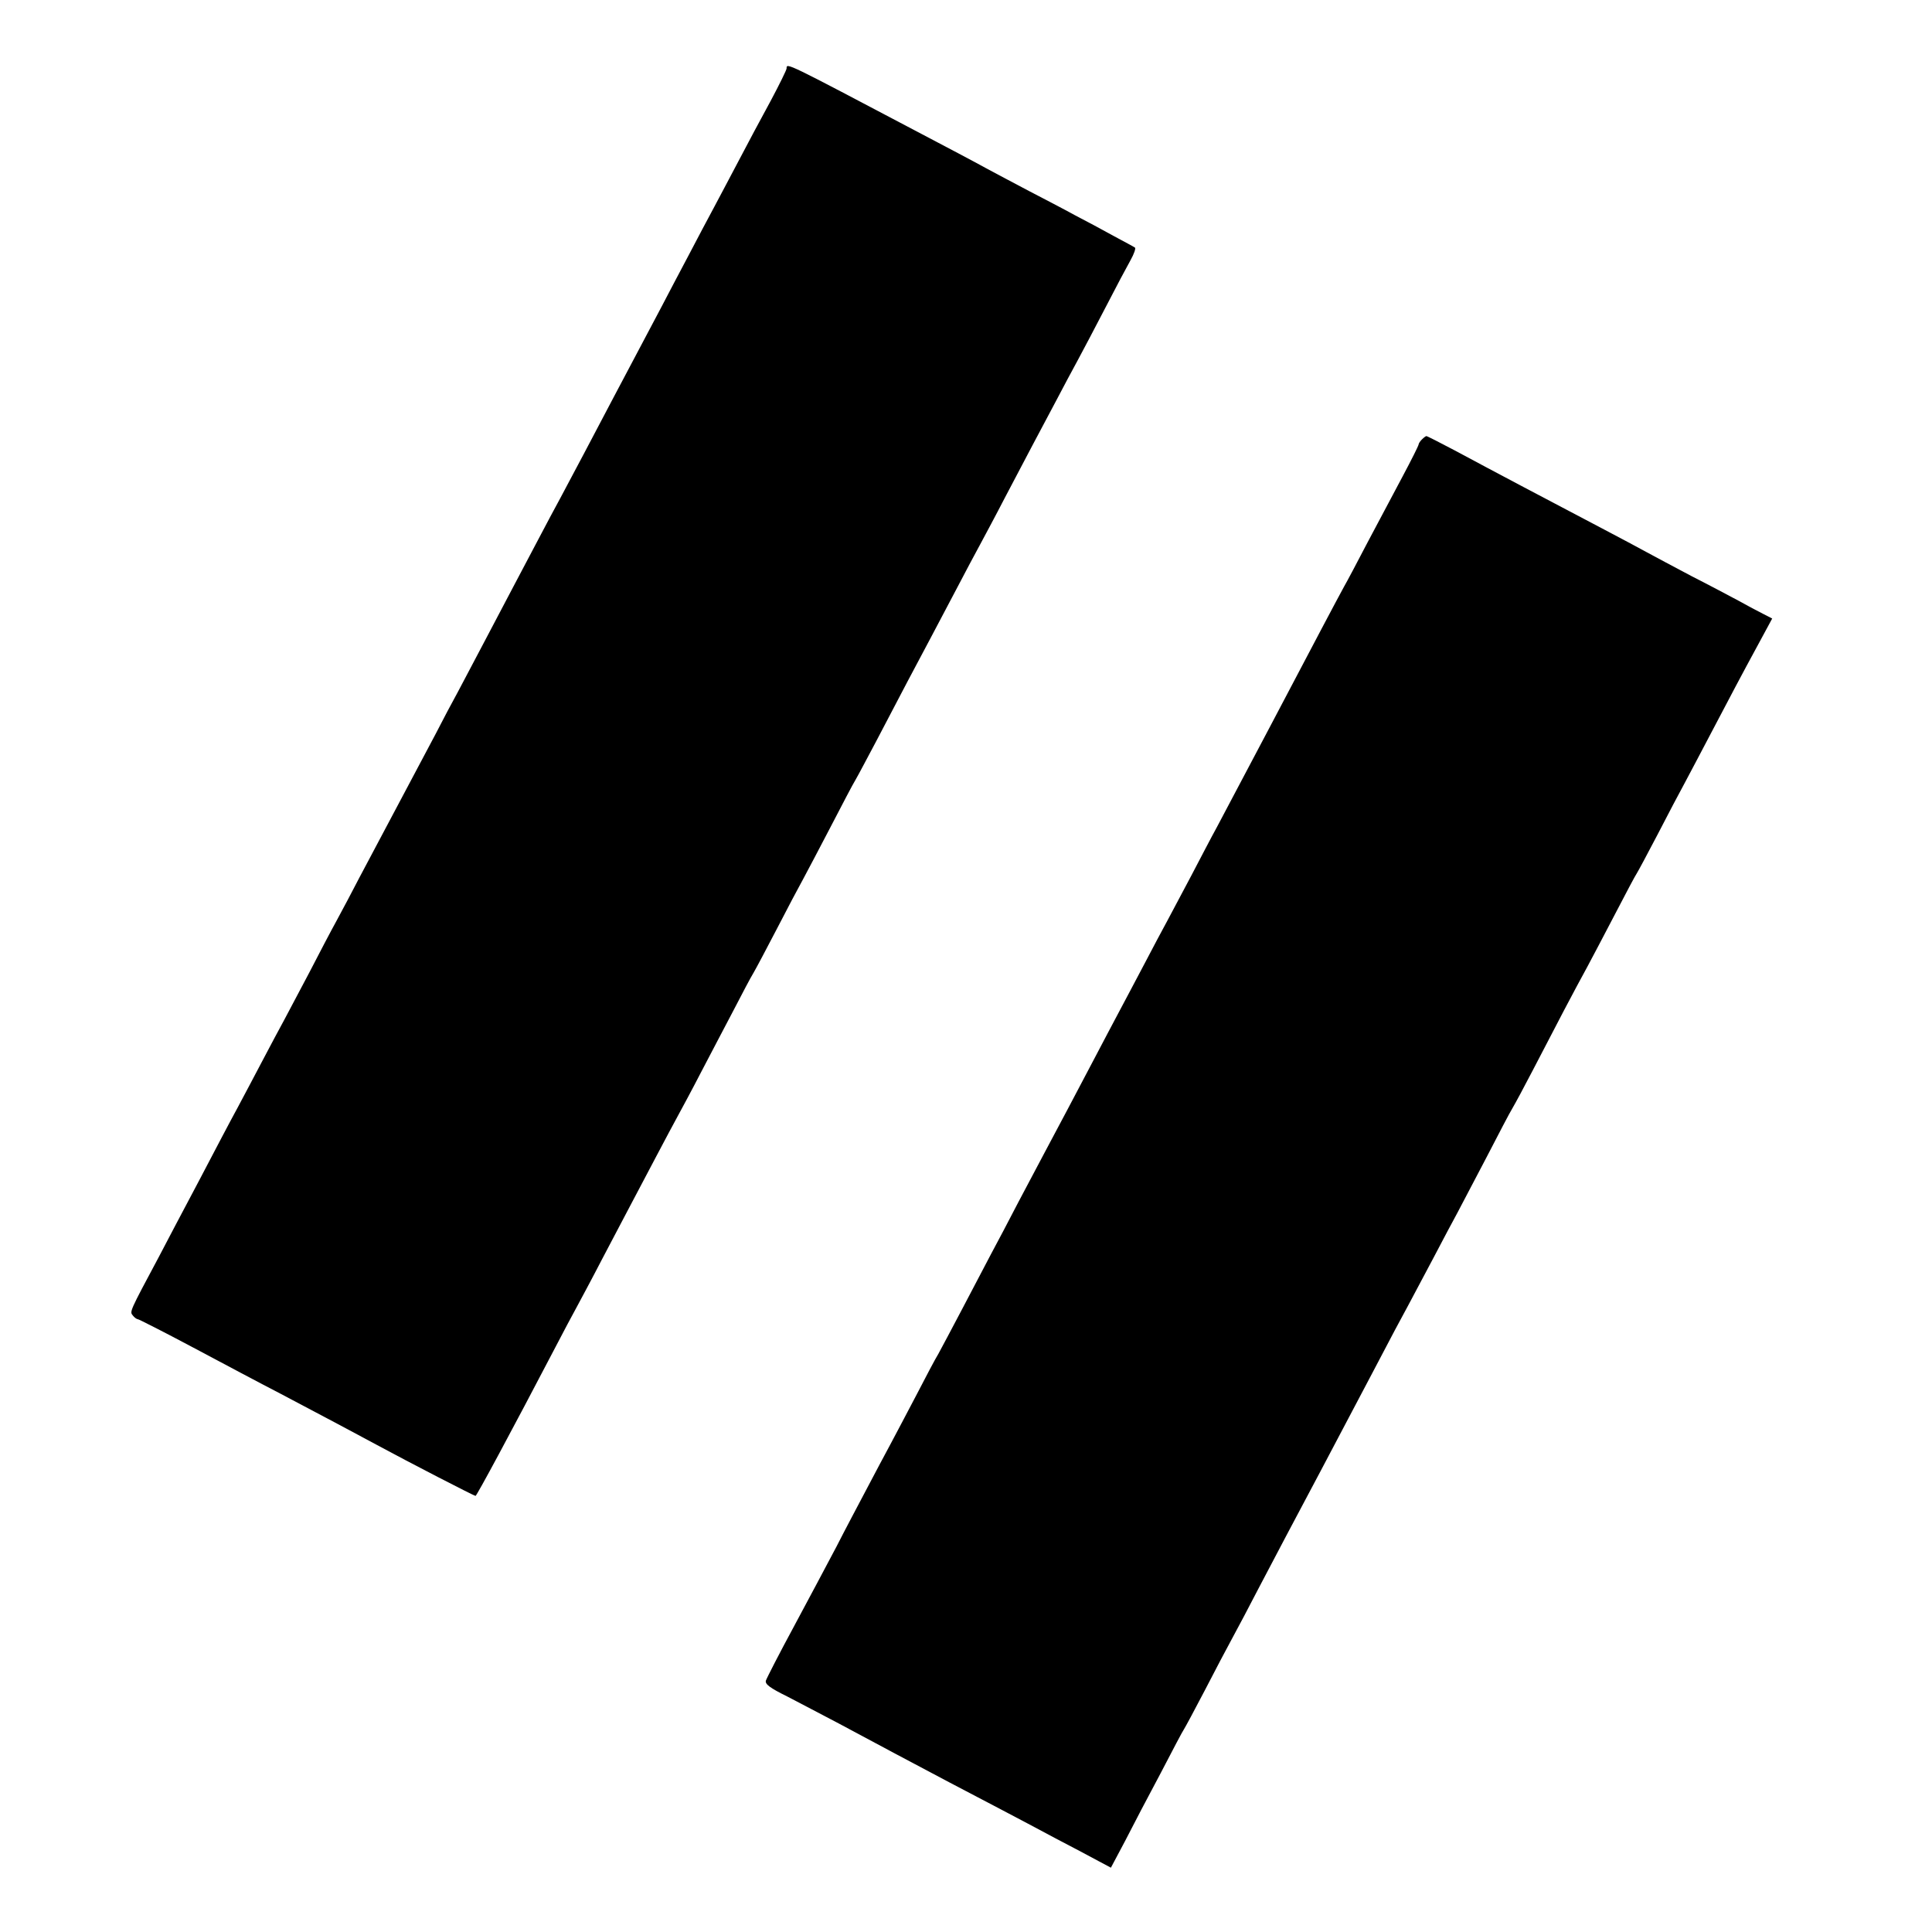 <?xml version="1.0" standalone="no"?>
<!DOCTYPE svg PUBLIC "-//W3C//DTD SVG 20010904//EN"
 "http://www.w3.org/TR/2001/REC-SVG-20010904/DTD/svg10.dtd">
<svg version="1.0" xmlns="http://www.w3.org/2000/svg"
 width="700pt" height="700pt" viewBox="0 0 700 700"
 preserveAspectRatio="xMidYMid meet">
<g transform="translate(0,700) scale(0.1,-0.1)"
fill="#000000" stroke="none">
<path d="M2850 6752 c0 -5 -26 -58 -58 -118 -33 -60 -85 -158 -117 -219 -32
-60 -72 -137 -90 -170 -18 -33 -58 -109 -90 -170 -32 -60 -77 -146 -100 -190
-139 -262 -229 -433 -280 -530 -32 -60 -70 -132 -85 -160 -15 -27 -51 -95 -80
-150 -29 -55 -72 -136 -95 -180 -23 -44 -68 -129 -100 -190 -32 -60 -74 -141
-95 -180 -21 -38 -58 -108 -82 -155 -25 -47 -87 -164 -138 -260 -51 -96 -113
-213 -138 -260 -24 -47 -61 -116 -82 -155 -21 -38 -66 -124 -100 -190 -35 -66
-75 -142 -90 -170 -15 -27 -51 -95 -80 -150 -29 -55 -69 -131 -90 -170 -21
-38 -84 -158 -140 -265 -57 -107 -122 -231 -145 -275 -107 -200 -105 -197 -94
-211 6 -8 15 -14 19 -14 3 0 94 -46 201 -103 107 -57 248 -132 314 -166 163
-86 278 -147 350 -186 120 -65 353 -185 358 -185 4 0 128 230 290 540 27 52
62 118 77 145 15 28 56 104 90 170 35 66 80 152 100 190 21 39 63 120 95 180
32 61 68 128 80 150 12 22 51 94 85 160 35 66 87 167 118 225 30 58 62 119 72
135 10 17 48 89 85 160 37 72 80 153 95 180 15 28 60 113 100 190 40 77 80
154 90 170 10 17 43 80 75 140 83 159 152 290 195 370 21 39 63 120 95 180 32
61 70 133 85 160 15 28 56 104 90 170 35 66 80 152 100 190 21 39 59 111 85
160 26 50 62 117 80 150 18 33 63 119 100 190 37 72 78 149 91 172 13 23 20
44 16 46 -4 3 -38 21 -77 42 -38 21 -101 55 -140 75 -38 21 -113 60 -165 87
-52 27 -124 66 -160 85 -36 20 -146 78 -245 130 -480 253 -475 251 -475 230z"/>
<path d="M5152 5408 c-7 -7 -12 -15 -12 -18 0 -4 -26 -56 -58 -116 -32 -60
-89 -167 -127 -239 -37 -71 -75 -143 -85 -160 -9 -16 -45 -84 -80 -150 -91
-173 -306 -581 -380 -720 -21 -38 -63 -119 -95 -180 -32 -60 -70 -132 -85
-160 -15 -27 -53 -99 -85 -160 -32 -60 -72 -137 -90 -170 -18 -33 -60 -114
-95 -180 -69 -132 -119 -225 -172 -325 -19 -36 -63 -119 -98 -185 -34 -66 -79
-151 -100 -190 -20 -38 -67 -128 -105 -200 -37 -71 -76 -143 -85 -160 -10 -16
-46 -84 -80 -150 -35 -66 -77 -147 -95 -180 -18 -33 -56 -105 -85 -160 -29
-55 -79 -149 -110 -210 -32 -60 -101 -191 -154 -289 -53 -98 -98 -186 -101
-195 -4 -13 15 -27 78 -58 45 -23 129 -68 187 -98 132 -71 277 -148 400 -213
52 -27 136 -71 185 -97 50 -26 140 -74 200 -106 61 -32 130 -68 155 -82 l45
-24 51 96 c27 53 85 164 129 246 43 83 81 155 85 160 4 6 38 69 75 140 37 72
82 157 100 190 18 33 61 114 95 180 35 66 80 152 100 190 66 124 161 303 312
590 92 175 85 162 130 245 19 36 61 115 93 175 32 61 70 133 85 160 15 28 62
118 105 200 43 83 85 164 95 180 10 17 43 78 74 138 31 59 81 155 112 215 31
59 69 130 84 157 15 28 60 113 100 190 40 77 76 145 80 150 4 6 38 69 75 140
37 72 82 157 100 190 18 33 60 114 95 180 71 135 106 202 174 327 l47 87 -33
17 c-18 9 -58 30 -88 47 -30 16 -107 57 -170 89 -63 33 -137 73 -165 88 -27
15 -95 51 -150 80 -198 104 -399 210 -546 289 -53 28 -98 51 -101 51 -2 0 -9
-5 -16 -12z"/>
</g>
</svg>
